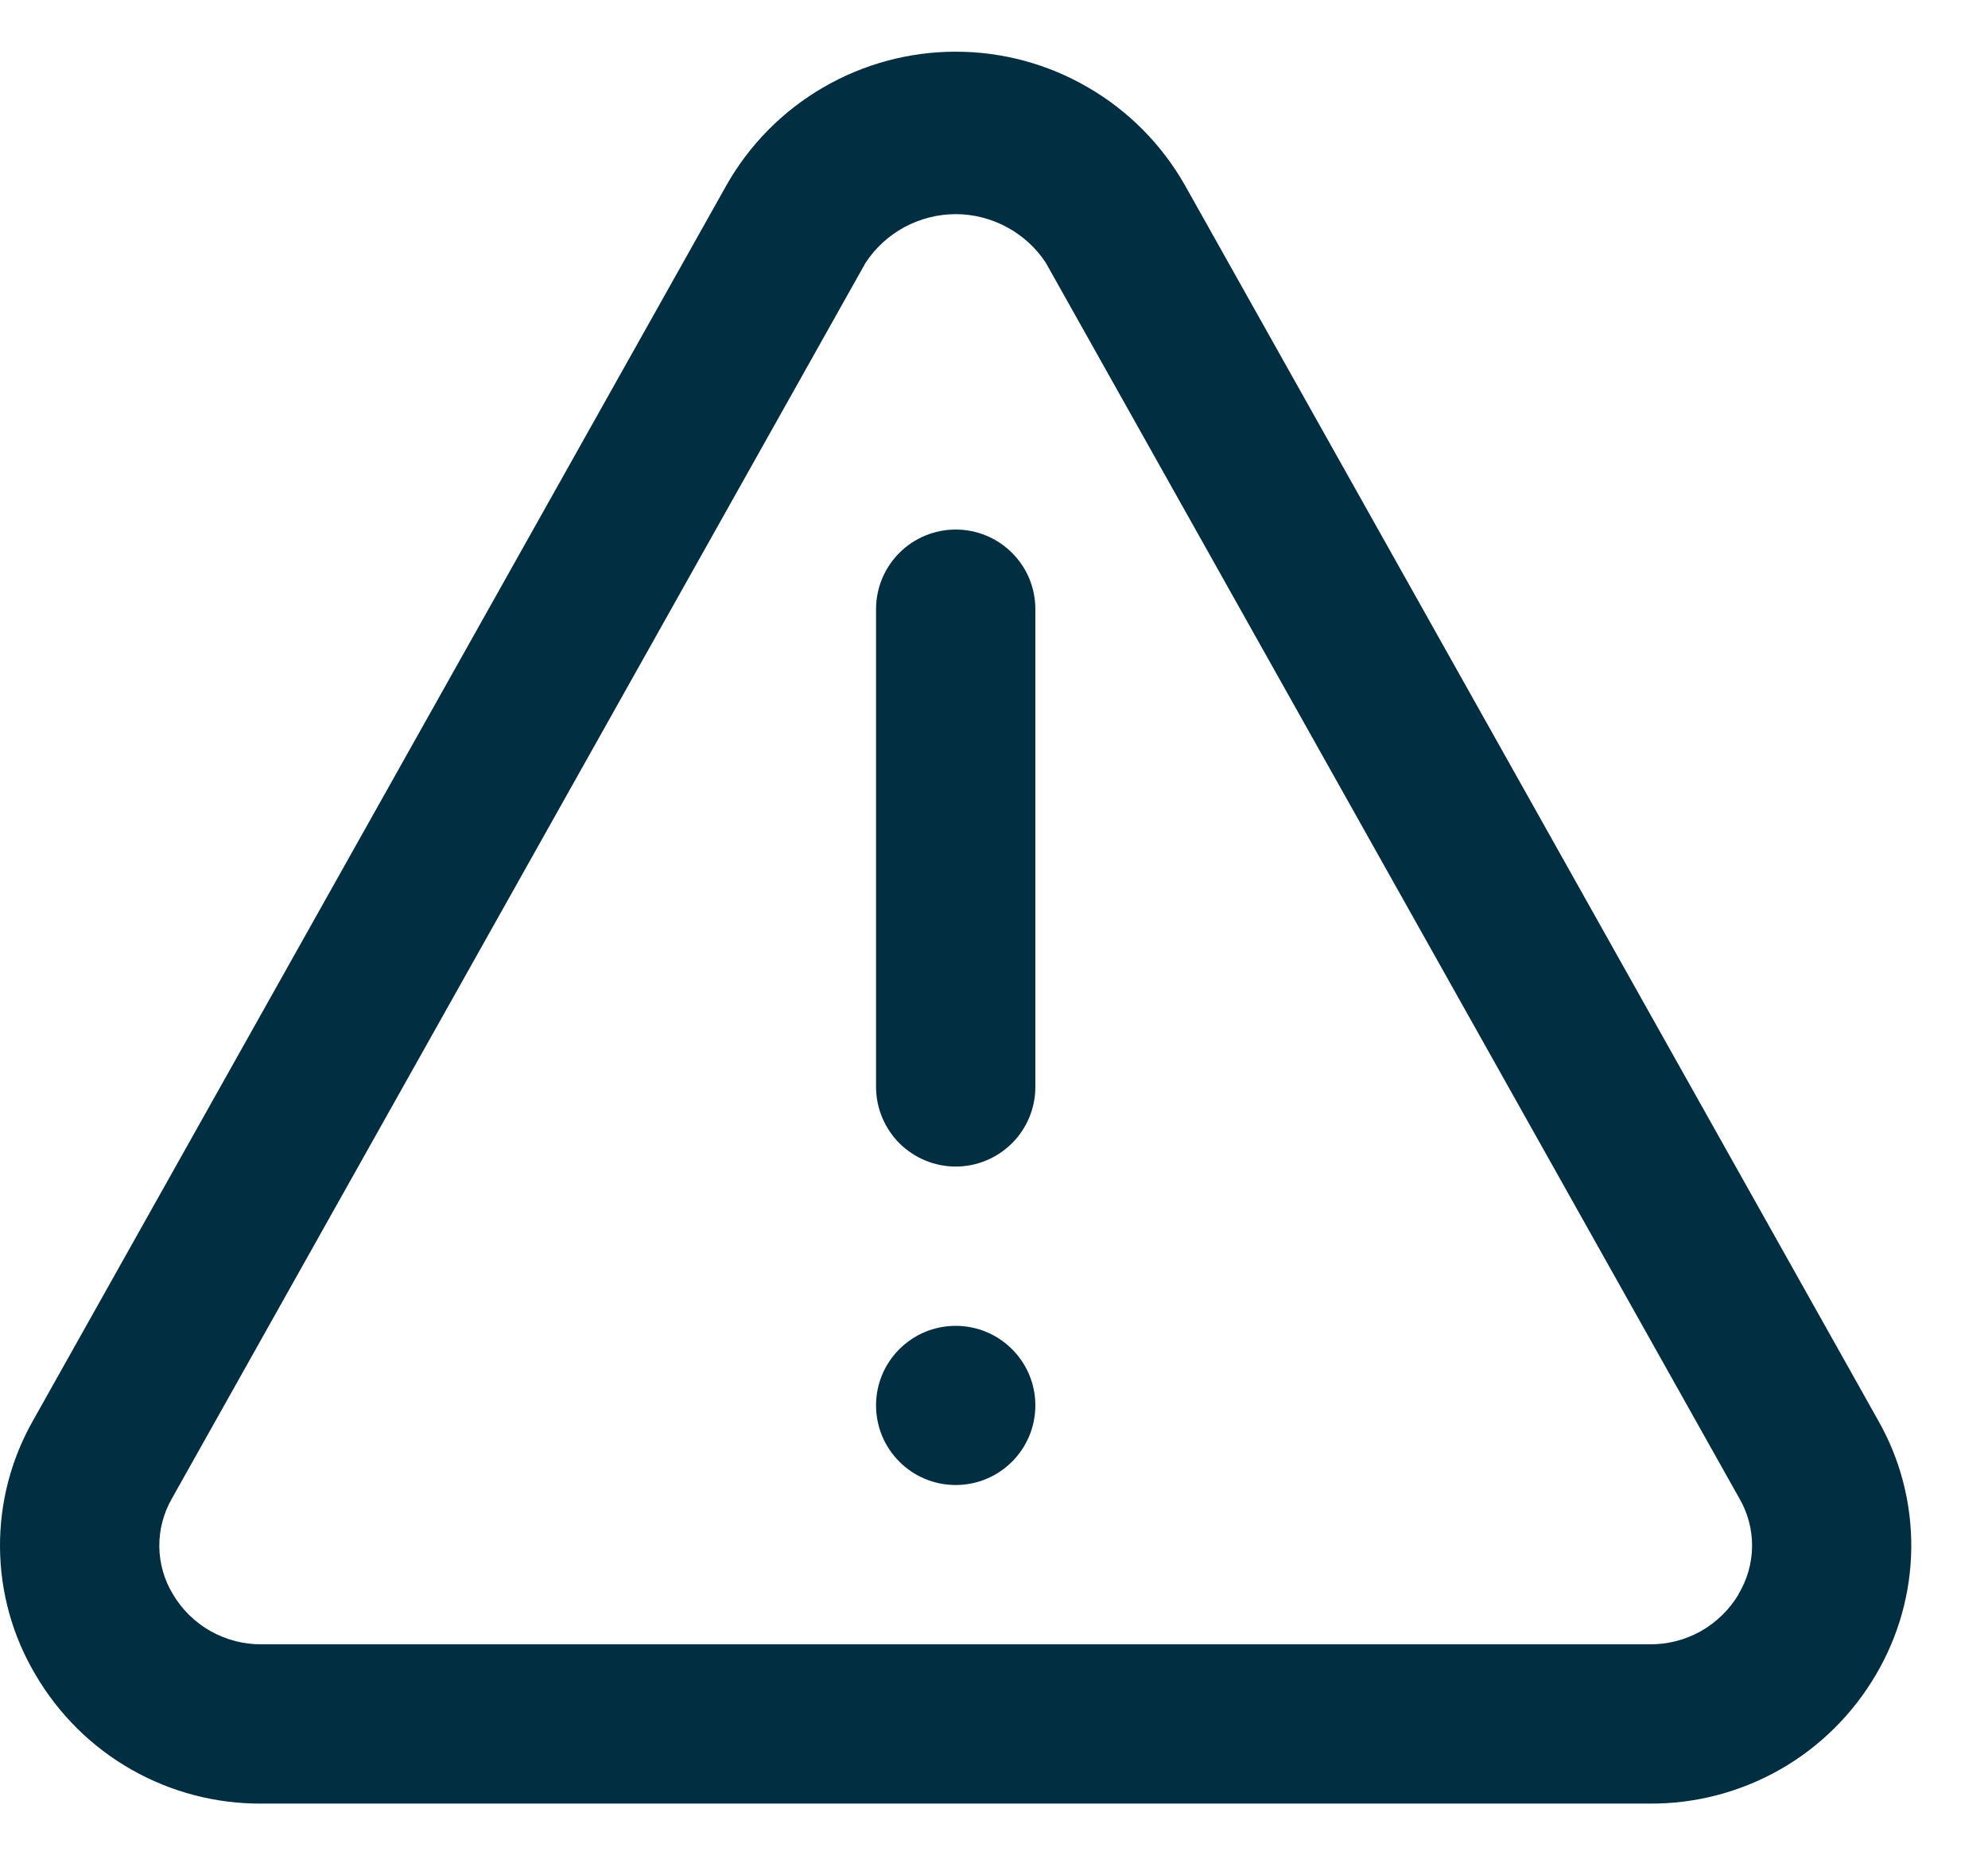 <svg width="15" height="14" viewBox="0 0 15 14" fill="none" xmlns="http://www.w3.org/2000/svg">
<path d="M8.939 1.395C8.765 1.09 8.514 0.836 8.21 0.66C7.907 0.483 7.562 0.39 7.211 0.39C6.86 0.39 6.515 0.483 6.211 0.66C5.908 0.836 5.656 1.09 5.483 1.395L0.249 10.72C0.083 11.012 -0.003 11.343 7.89724e-05 11.68C0.003 12.016 0.095 12.346 0.267 12.636C0.441 12.934 0.69 13.182 0.991 13.353C1.291 13.524 1.632 13.613 1.977 13.61H12.444C12.79 13.613 13.13 13.524 13.431 13.353C13.731 13.182 13.981 12.934 14.155 12.636C14.326 12.346 14.418 12.016 14.421 11.68C14.424 11.343 14.338 11.012 14.172 10.72L8.939 1.395ZM13.118 12.031C13.049 12.147 12.95 12.243 12.832 12.31C12.713 12.376 12.58 12.41 12.444 12.408H1.977C1.841 12.41 1.708 12.375 1.589 12.309C1.471 12.242 1.373 12.146 1.304 12.029C1.238 11.92 1.203 11.796 1.202 11.669C1.201 11.542 1.234 11.418 1.297 11.308L6.531 1.983C6.605 1.87 6.706 1.778 6.824 1.714C6.943 1.65 7.076 1.616 7.211 1.616C7.346 1.616 7.478 1.65 7.597 1.714C7.716 1.778 7.817 1.87 7.891 1.983L13.124 11.307C13.188 11.417 13.221 11.542 13.22 11.669C13.219 11.796 13.183 11.92 13.118 12.029V12.031Z" fill="#022E42"/>
<path d="M7.211 3.996C7.052 3.996 6.899 4.059 6.786 4.172C6.674 4.284 6.61 4.437 6.61 4.597V8.202C6.61 8.361 6.674 8.514 6.786 8.627C6.899 8.739 7.052 8.803 7.211 8.803C7.371 8.803 7.523 8.739 7.636 8.627C7.749 8.514 7.812 8.361 7.812 8.202V4.597C7.812 4.437 7.749 4.284 7.636 4.172C7.523 4.059 7.371 3.996 7.211 3.996Z" fill="#022E42"/>
<path d="M7.211 11.206C7.543 11.206 7.812 10.937 7.812 10.605C7.812 10.274 7.543 10.005 7.211 10.005C6.879 10.005 6.61 10.274 6.61 10.605C6.61 10.937 6.879 11.206 7.211 11.206Z" fill="#022E42"/>
</svg>
